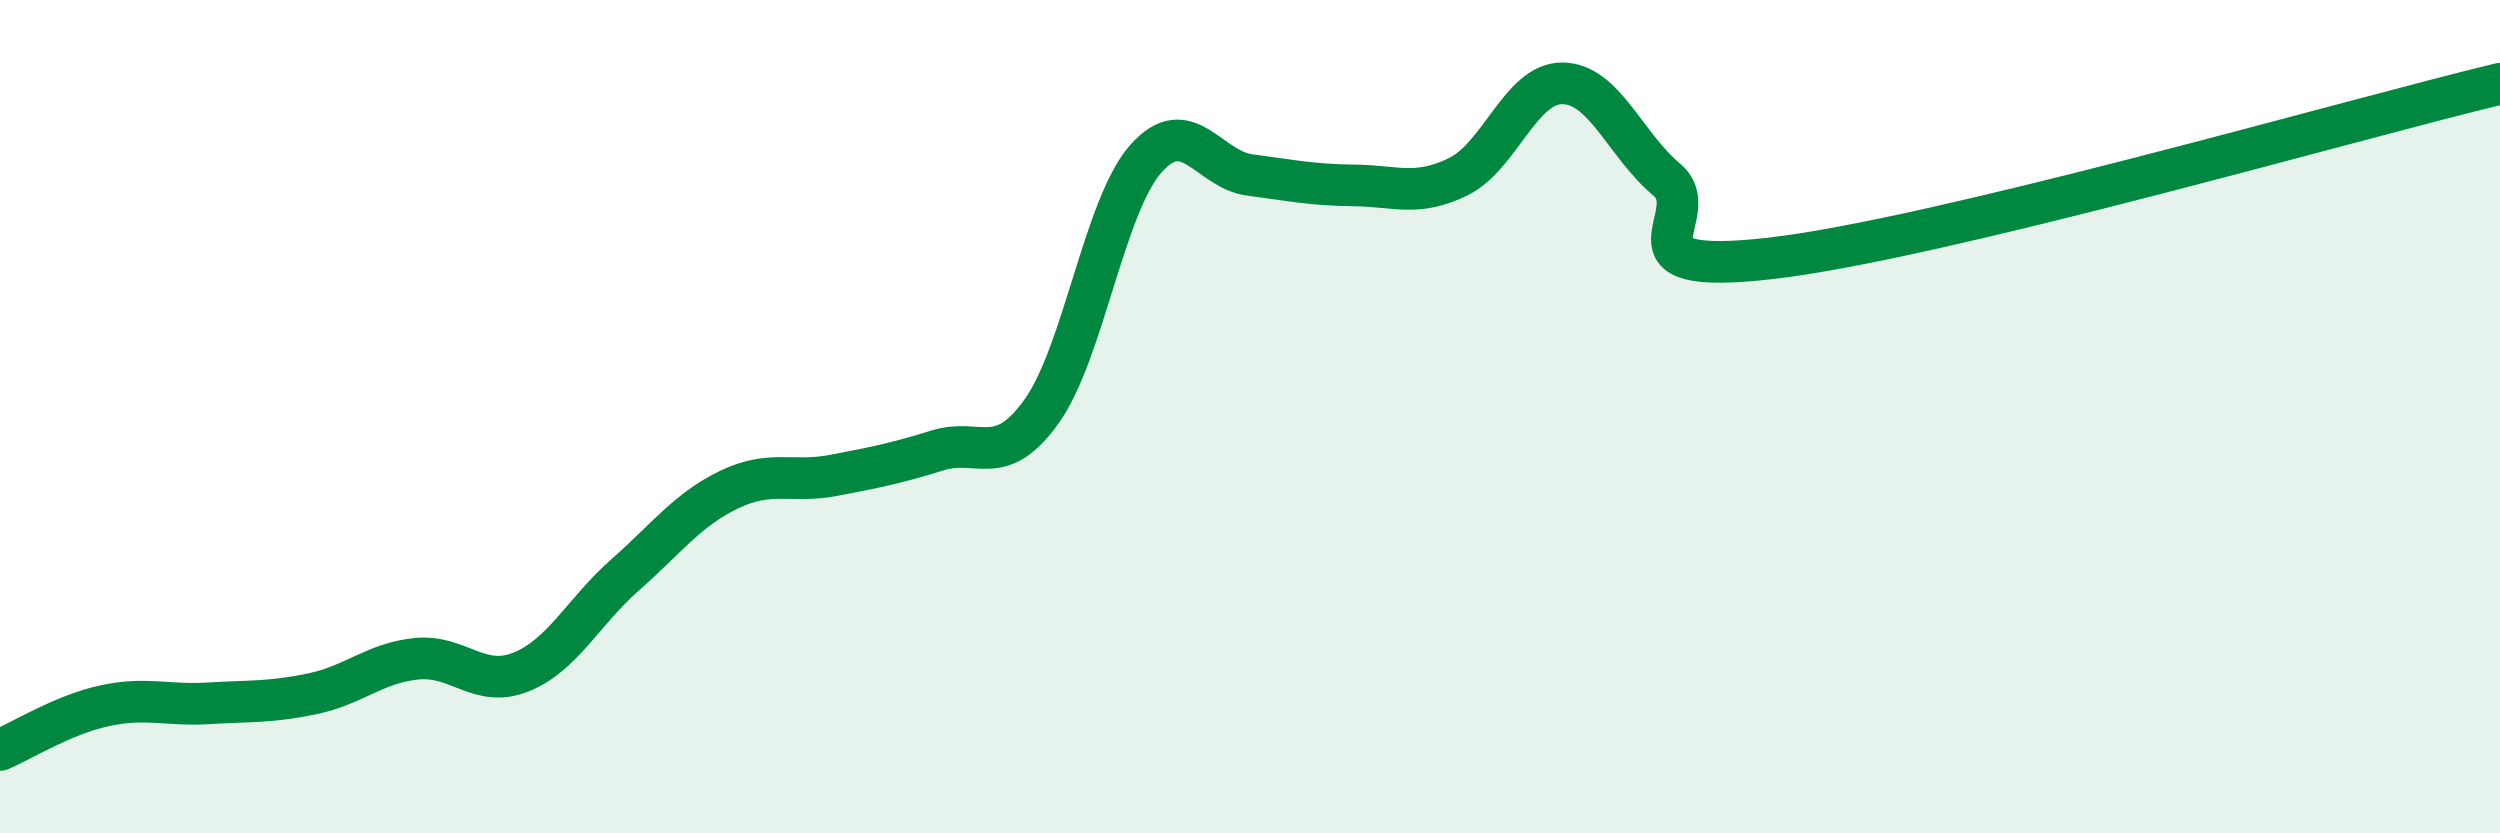 
    <svg width="60" height="20" viewBox="0 0 60 20" xmlns="http://www.w3.org/2000/svg">
      <path
        d="M 0,18 C 0.5,17.79 1.5,17.16 2.5,16.94 C 3.5,16.72 4,16.94 5,16.88 C 6,16.82 6.5,16.86 7.5,16.65 C 8.5,16.44 9,15.91 10,15.81 C 11,15.71 11.5,16.53 12.5,16.13 C 13.5,15.73 14,14.68 15,13.8 C 16,12.92 16.5,12.23 17.5,11.75 C 18.5,11.27 19,11.6 20,11.41 C 21,11.22 21.5,11.12 22.5,10.81 C 23.5,10.5 24,11.27 25,9.87 C 26,8.47 26.5,4.94 27.5,3.81 C 28.5,2.68 29,4.07 30,4.2 C 31,4.33 31.5,4.44 32.5,4.45 C 33.5,4.46 34,4.73 35,4.24 C 36,3.75 36.5,1.99 37.5,2 C 38.5,2.01 39,3.47 40,4.31 C 41,5.15 38.5,6.66 42.5,6.2 C 46.5,5.74 56.5,2.85 60,2.01L60 20L0 20Z"
        fill="#008740"
        opacity="0.1"
        stroke-linecap="round"
        stroke-linejoin="round"
      />
      <path
        d="M 0,18 C 0.5,17.79 1.5,17.16 2.5,16.94 C 3.5,16.72 4,16.94 5,16.88 C 6,16.82 6.5,16.86 7.5,16.65 C 8.5,16.44 9,15.91 10,15.81 C 11,15.71 11.5,16.53 12.5,16.13 C 13.5,15.73 14,14.68 15,13.8 C 16,12.92 16.5,12.23 17.5,11.75 C 18.5,11.27 19,11.6 20,11.41 C 21,11.22 21.5,11.12 22.5,10.81 C 23.5,10.5 24,11.27 25,9.87 C 26,8.47 26.5,4.94 27.5,3.81 C 28.5,2.68 29,4.07 30,4.2 C 31,4.33 31.5,4.44 32.5,4.45 C 33.5,4.46 34,4.73 35,4.24 C 36,3.75 36.5,1.99 37.5,2 C 38.5,2.01 39,3.47 40,4.31 C 41,5.15 38.5,6.66 42.5,6.2 C 46.5,5.74 56.5,2.85 60,2.01"
        stroke="#008740"
        stroke-width="1"
        fill="none"
        stroke-linecap="round"
        stroke-linejoin="round"
      />
    </svg>
  